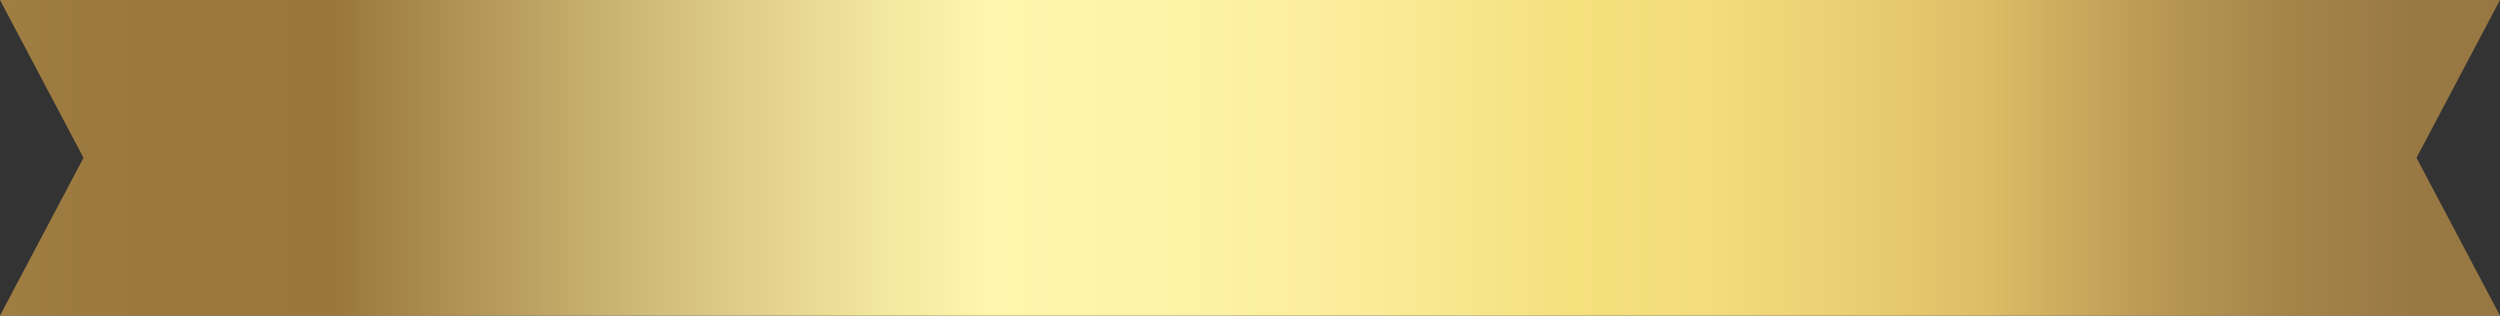 <?xml version="1.0" encoding="UTF-8"?>
<!DOCTYPE svg PUBLIC '-//W3C//DTD SVG 1.0//EN'
          'http://www.w3.org/TR/2001/REC-SVG-20010904/DTD/svg10.dtd'>
<svg height="75.6" preserveAspectRatio="xMidYMid meet" version="1.0" viewBox="0.0 0.0 598.8 75.6" width="598.8" xmlns="http://www.w3.org/2000/svg" xmlns:xlink="http://www.w3.org/1999/xlink" zoomAndPan="magnify"
><rect x="0.0" y="0.0" width="598.8" height="75.6" fill="#333333" stroke="none"/><linearGradient gradientUnits="userSpaceOnUse" id="a" x1="-57.535" x2="608.586" xlink:actuate="onLoad" xlink:show="other" xlink:type="simple" y1="37.782" y2="37.782"
  ><stop offset="0" stop-color="#ab8c4f"
    /><stop offset=".028" stop-color="#a7874a"
    /><stop offset=".118" stop-color="#9c7a3f"
    /><stop offset=".205" stop-color="#99763b"
    /><stop offset=".217" stop-color="#9f7e42"
    /><stop offset=".324" stop-color="#d3be7b"
    /><stop offset=".401" stop-color="#f3e69e"
    /><stop offset=".441" stop-color="#fff5ac"
    /><stop offset=".502" stop-color="#fef3a8"
    /><stop offset=".565" stop-color="#fbed9b"
    /><stop offset=".628" stop-color="#f7e487"
    /><stop offset=".65" stop-color="#f5e07e"
    /><stop offset=".7" stop-color="#f2dc7b"
    /><stop offset=".752" stop-color="#eacf73"
    /><stop offset=".803" stop-color="#ddbc66"
    /><stop offset=".811" stop-color="#d7b663"
    /><stop offset=".859" stop-color="#ba9a54"
    /><stop offset=".907" stop-color="#a6854a"
    /><stop offset=".954" stop-color="#997943"
    /><stop offset="1" stop-color="#957541"
  /></linearGradient
  ><path d="M578.8,37.8l20,37.8H299.4H0l20-37.8L0,0h299.4h299.4L578.8,37.8z" fill="url(#a)"
/></svg
>
